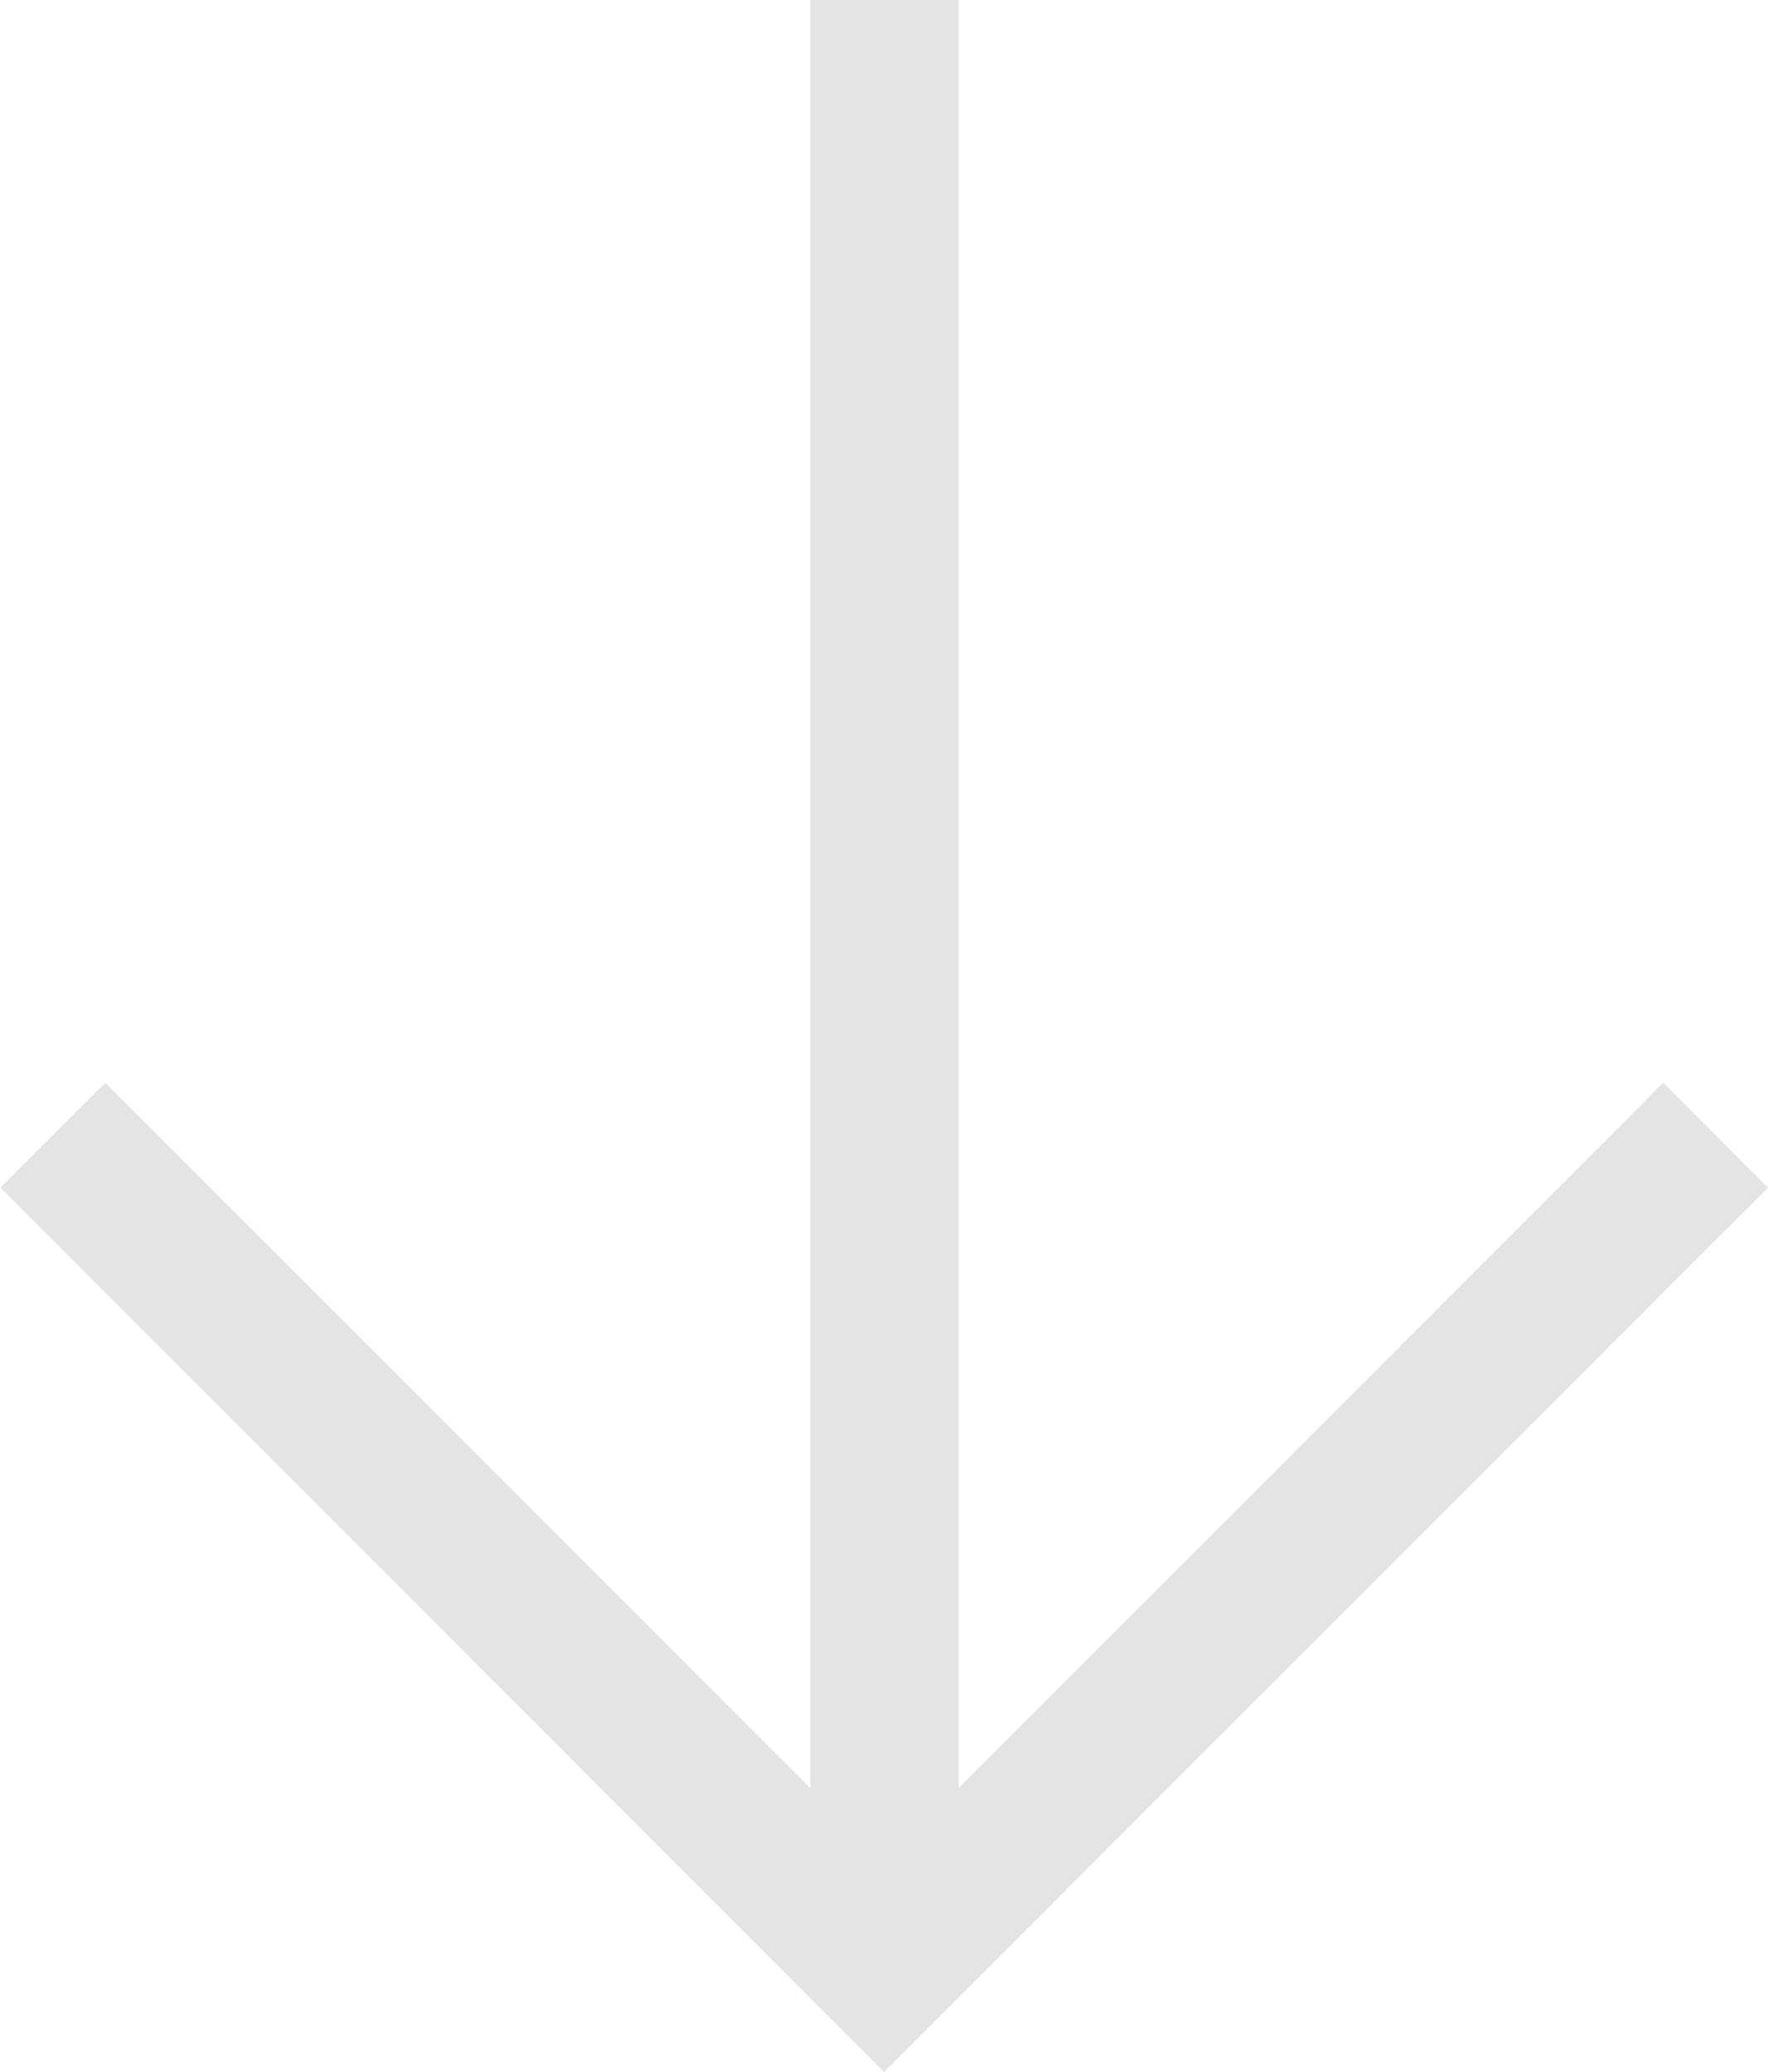 <?xml version="1.0" encoding="UTF-8"?> <svg xmlns="http://www.w3.org/2000/svg" width="14.658" height="17.173" viewBox="0 0 14.658 17.173"><path id="arrow-up-sharp-light" d="M7.763.435,7.329,0,6.894.435.435,6.895,0,7.329.869,8.2,1.3,7.764l5.41-5.41v14.82h1.23V2.353l5.41,5.41.435.435.869-.869-.435-.435Z" transform="translate(14.658 17.173) rotate(180)" fill="#e4e4e4"></path></svg> 